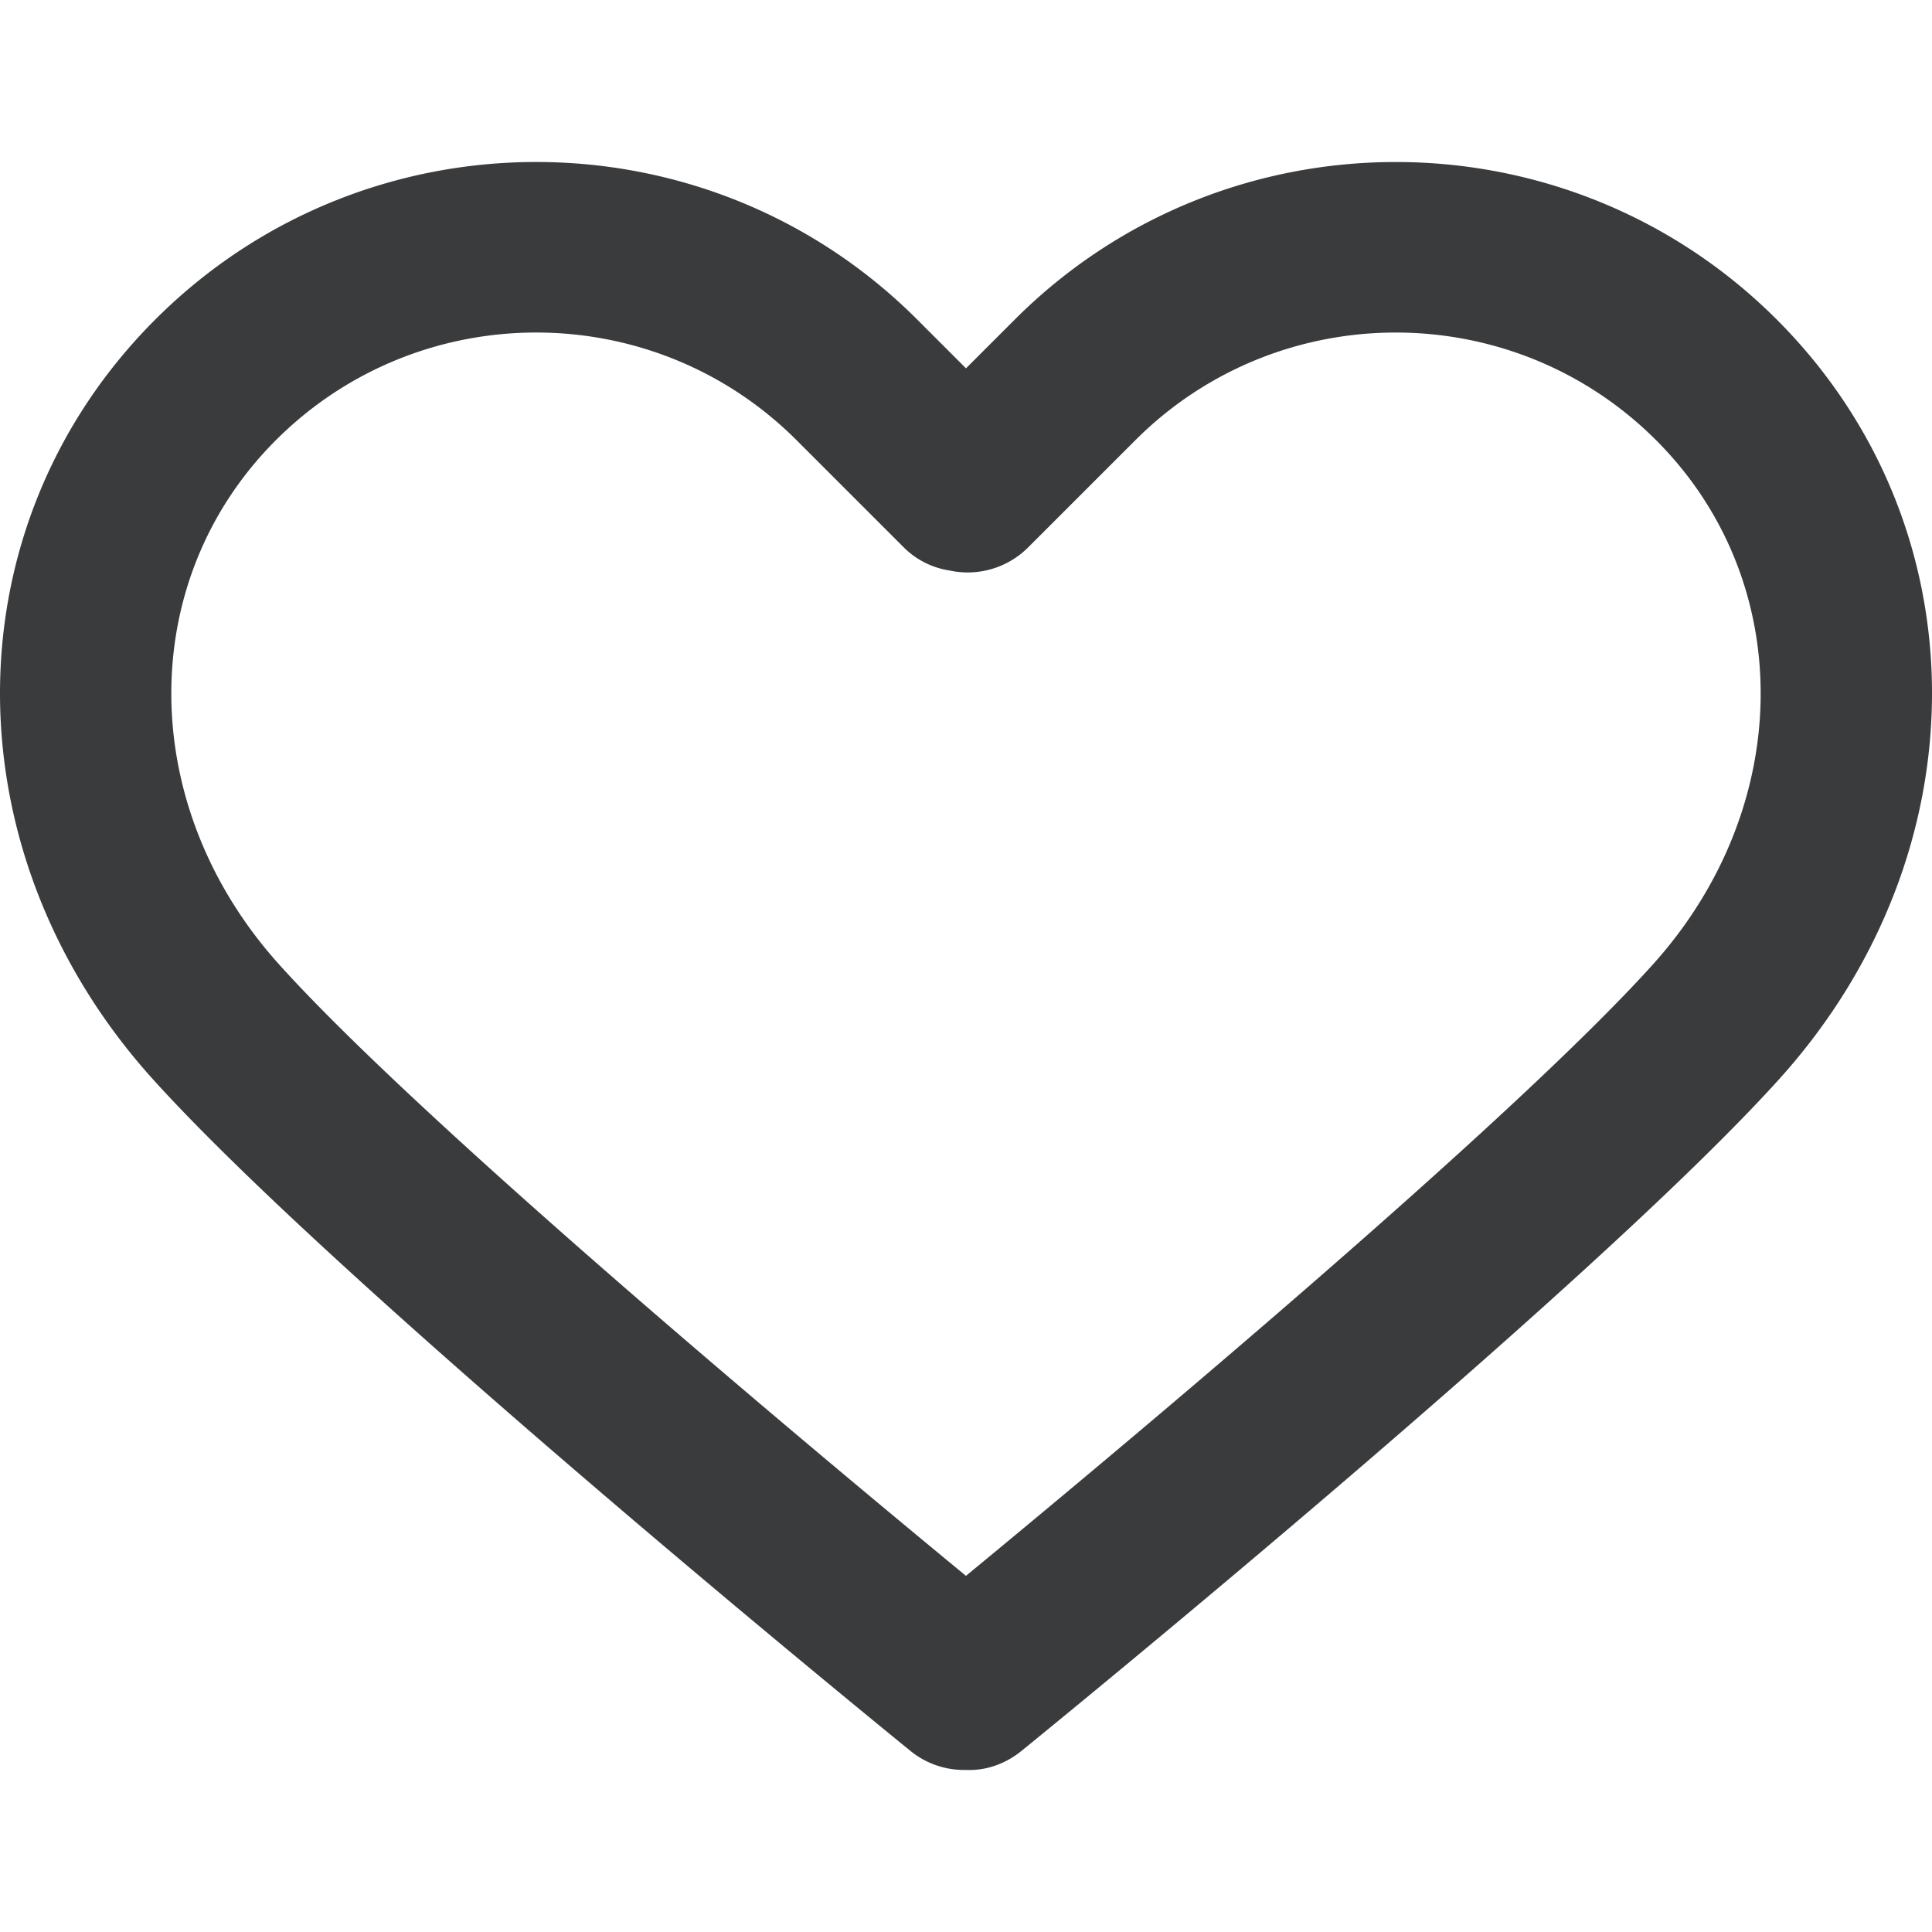 <svg xmlns="http://www.w3.org/2000/svg" version="1.1" xmlns:xlink="http://www.w3.org/1999/xlink" width="512" height="512" x="0" y="0" viewBox="0 0 67.949 67.949" style="enable-background:new 0 0 512 512" xml:space="preserve" class=""><g><path d="M62.49 11.239c-7.39-7.388-19.412-7.388-26.8 0l-1.716 1.715-1.715-1.715c-7.388-7.389-19.411-7.389-26.799 0-7.238 7.238-7.285 18.711-.109 26.688 6.545 7.273 25.848 22.986 26.667 23.651a2.986 2.986 0 0 0 1.89.672l.065-.001c.688.032 1.381-.204 1.955-.671.819-.665 20.124-16.378 26.671-23.652 7.175-7.976 7.128-19.449-.109-26.687zm-4.351 22.674c-5.103 5.669-19.13 17.361-24.166 21.51-5.036-4.148-19.06-15.839-24.162-21.509-5.006-5.564-5.053-13.488-.109-18.432 2.525-2.524 5.841-3.787 9.157-3.787s6.632 1.262 9.157 3.787l3.772 3.772a2.902 2.902 0 0 0 1.609.811 3.006 3.006 0 0 0 2.76-.81l3.774-3.773c5.051-5.049 13.267-5.048 18.315 0 4.944 4.944 4.897 12.868-.107 18.431z" fill="#393b3d" opacity="1" data-original="#000000" class=""></path></g></svg>